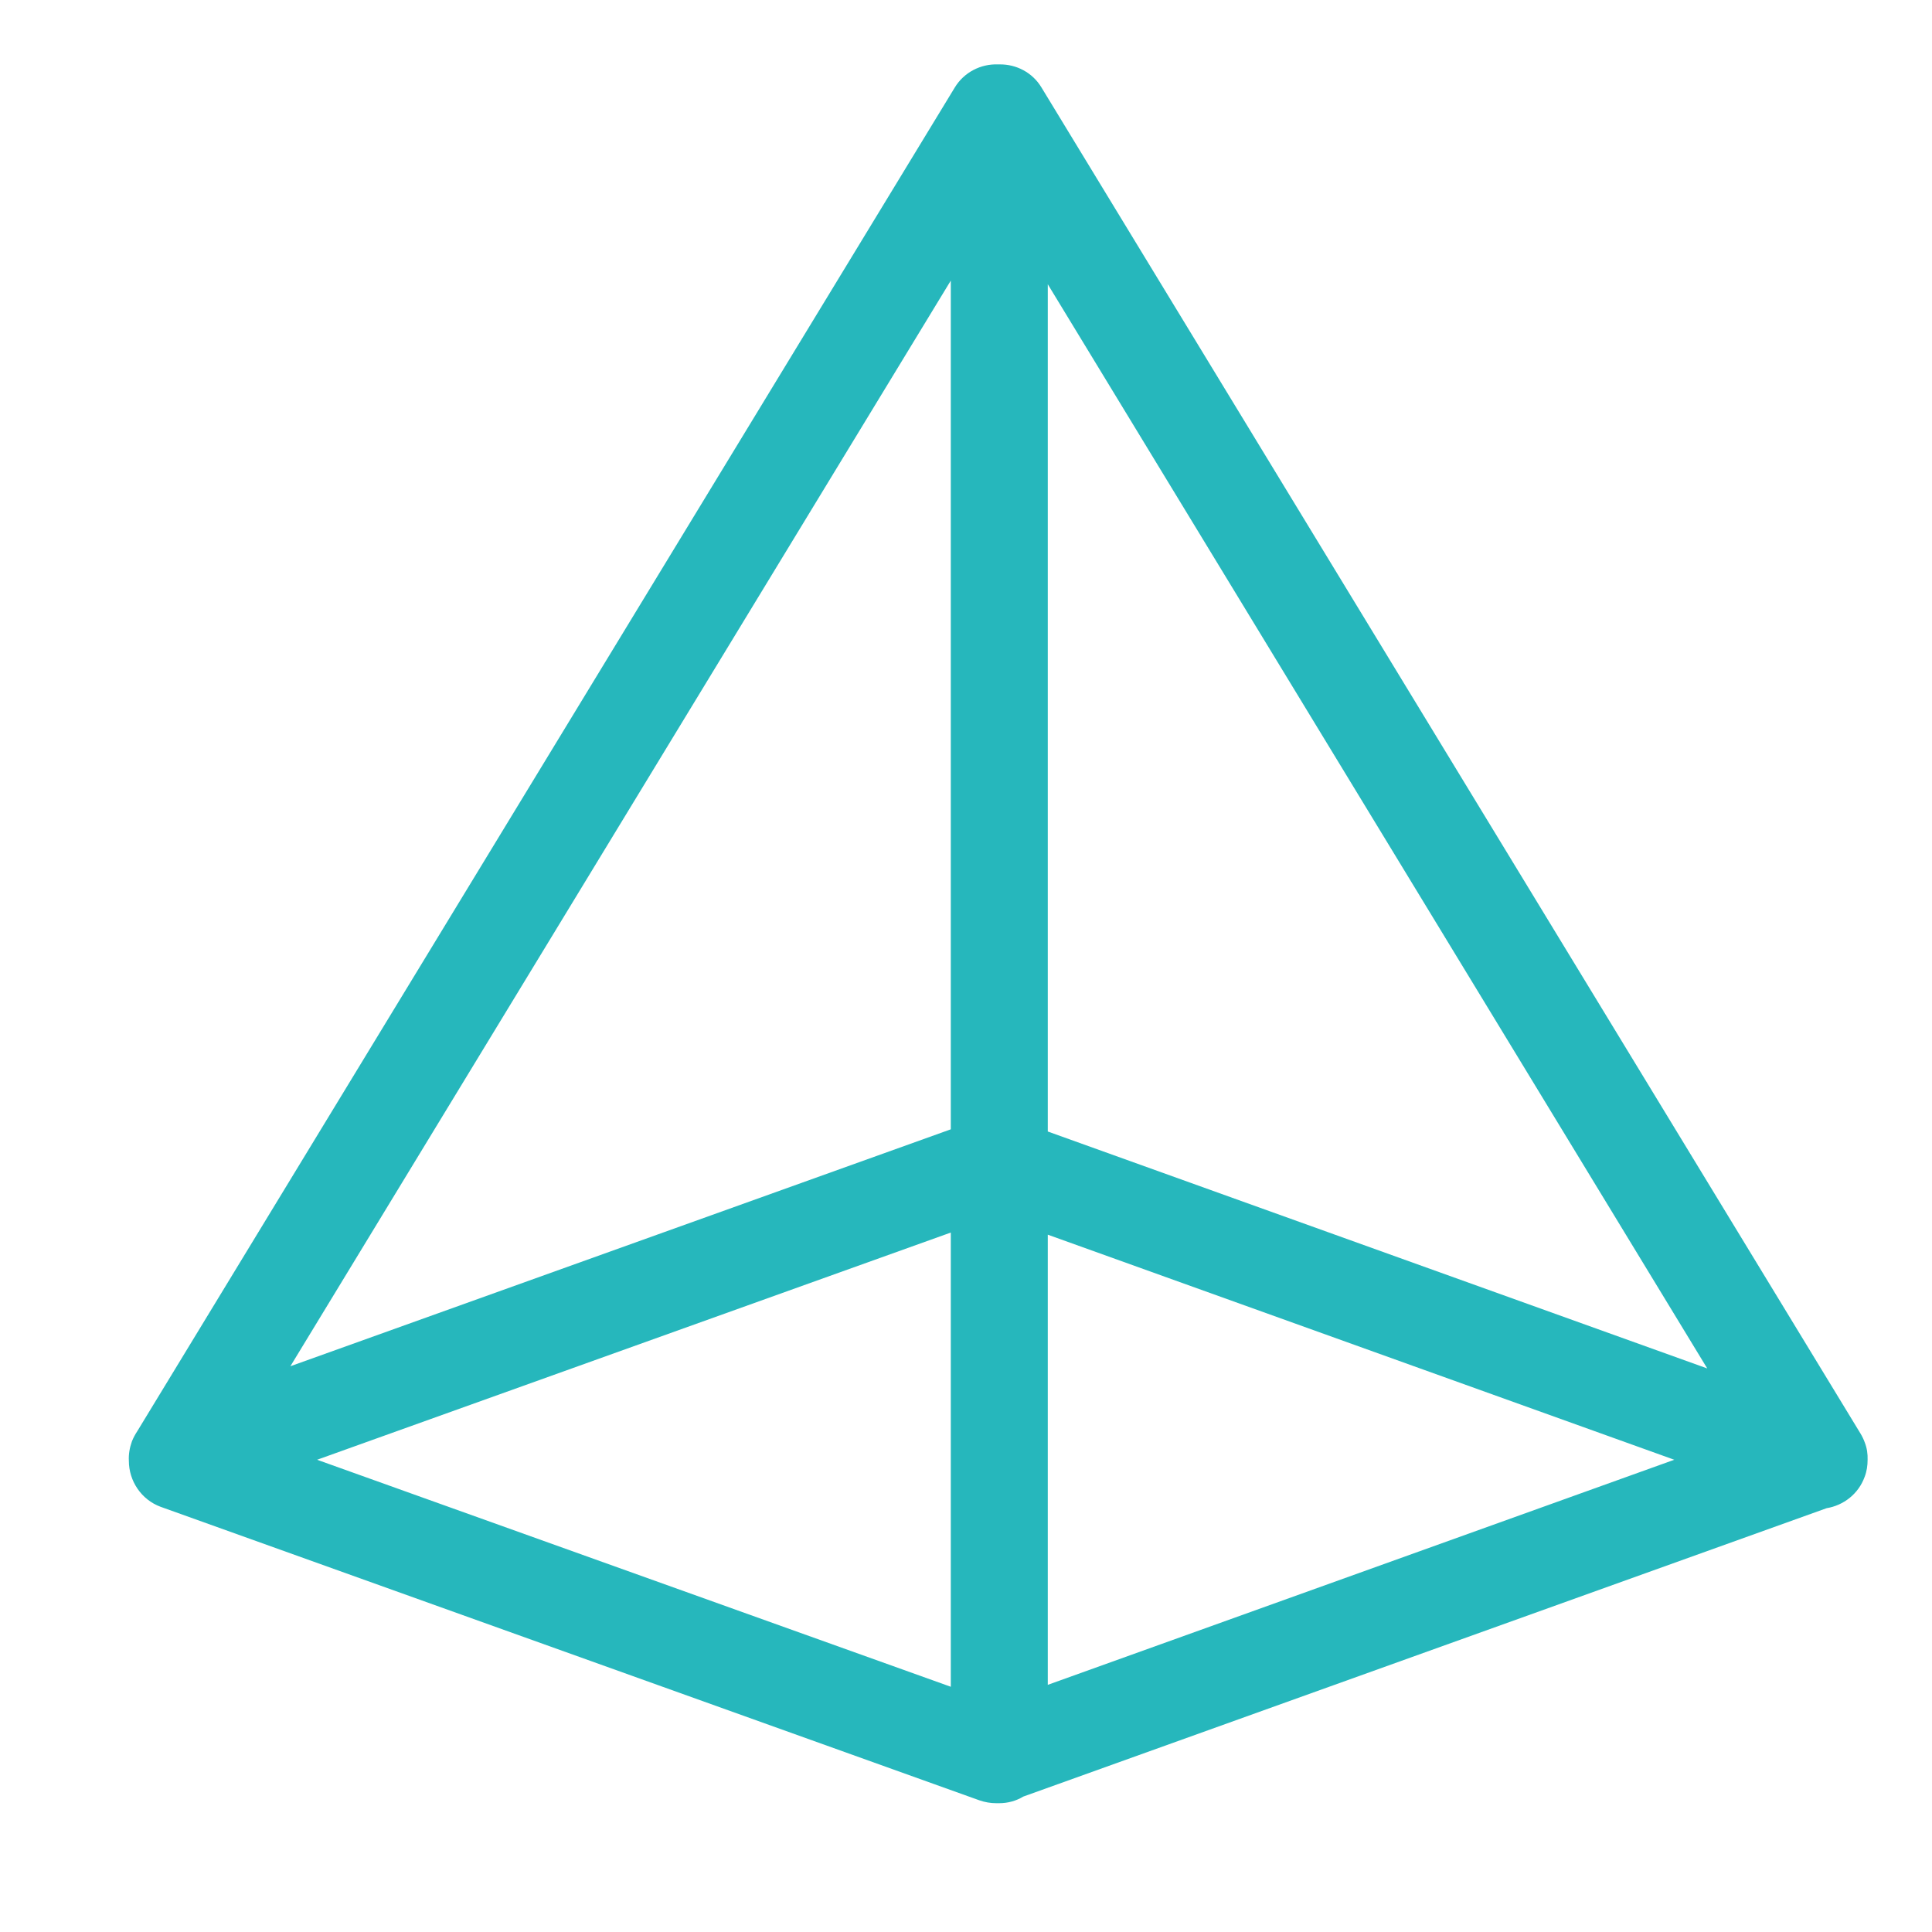 <svg width="30" height="30" viewBox="0 0 30 30" fill="none" xmlns="http://www.w3.org/2000/svg">
<path d="M28.957 22.401C28.948 22.377 28.939 22.353 28.927 22.329C28.915 22.305 28.903 22.281 28.888 22.257L16.173 1.36C16.032 1.124 15.779 0.997 15.523 1H15.493C15.231 0.991 14.969 1.121 14.825 1.36L2.134 22.22C2.1 22.272 2.07 22.326 2.049 22.38C2.013 22.48 1.995 22.583 2.001 22.685C2.001 22.993 2.191 23.286 2.495 23.398L15.207 27.955C15.294 27.985 15.381 28 15.469 28H15.514C15.652 28 15.779 27.964 15.89 27.897L28.364 23.419C28.626 23.376 28.858 23.198 28.954 22.933C28.988 22.845 29 22.755 29 22.667C29.003 22.58 28.991 22.489 28.957 22.401ZM16.27 4.414L26.51 21.249L16.27 17.57V4.414ZM14.764 17.536L4.509 21.215L14.764 4.357V17.536ZM14.764 19.139V26.192L4.924 22.667L14.764 19.139ZM16.27 19.172L25.998 22.667L16.27 26.162V19.172Z" fill="#26B7BC"/>
</svg>
